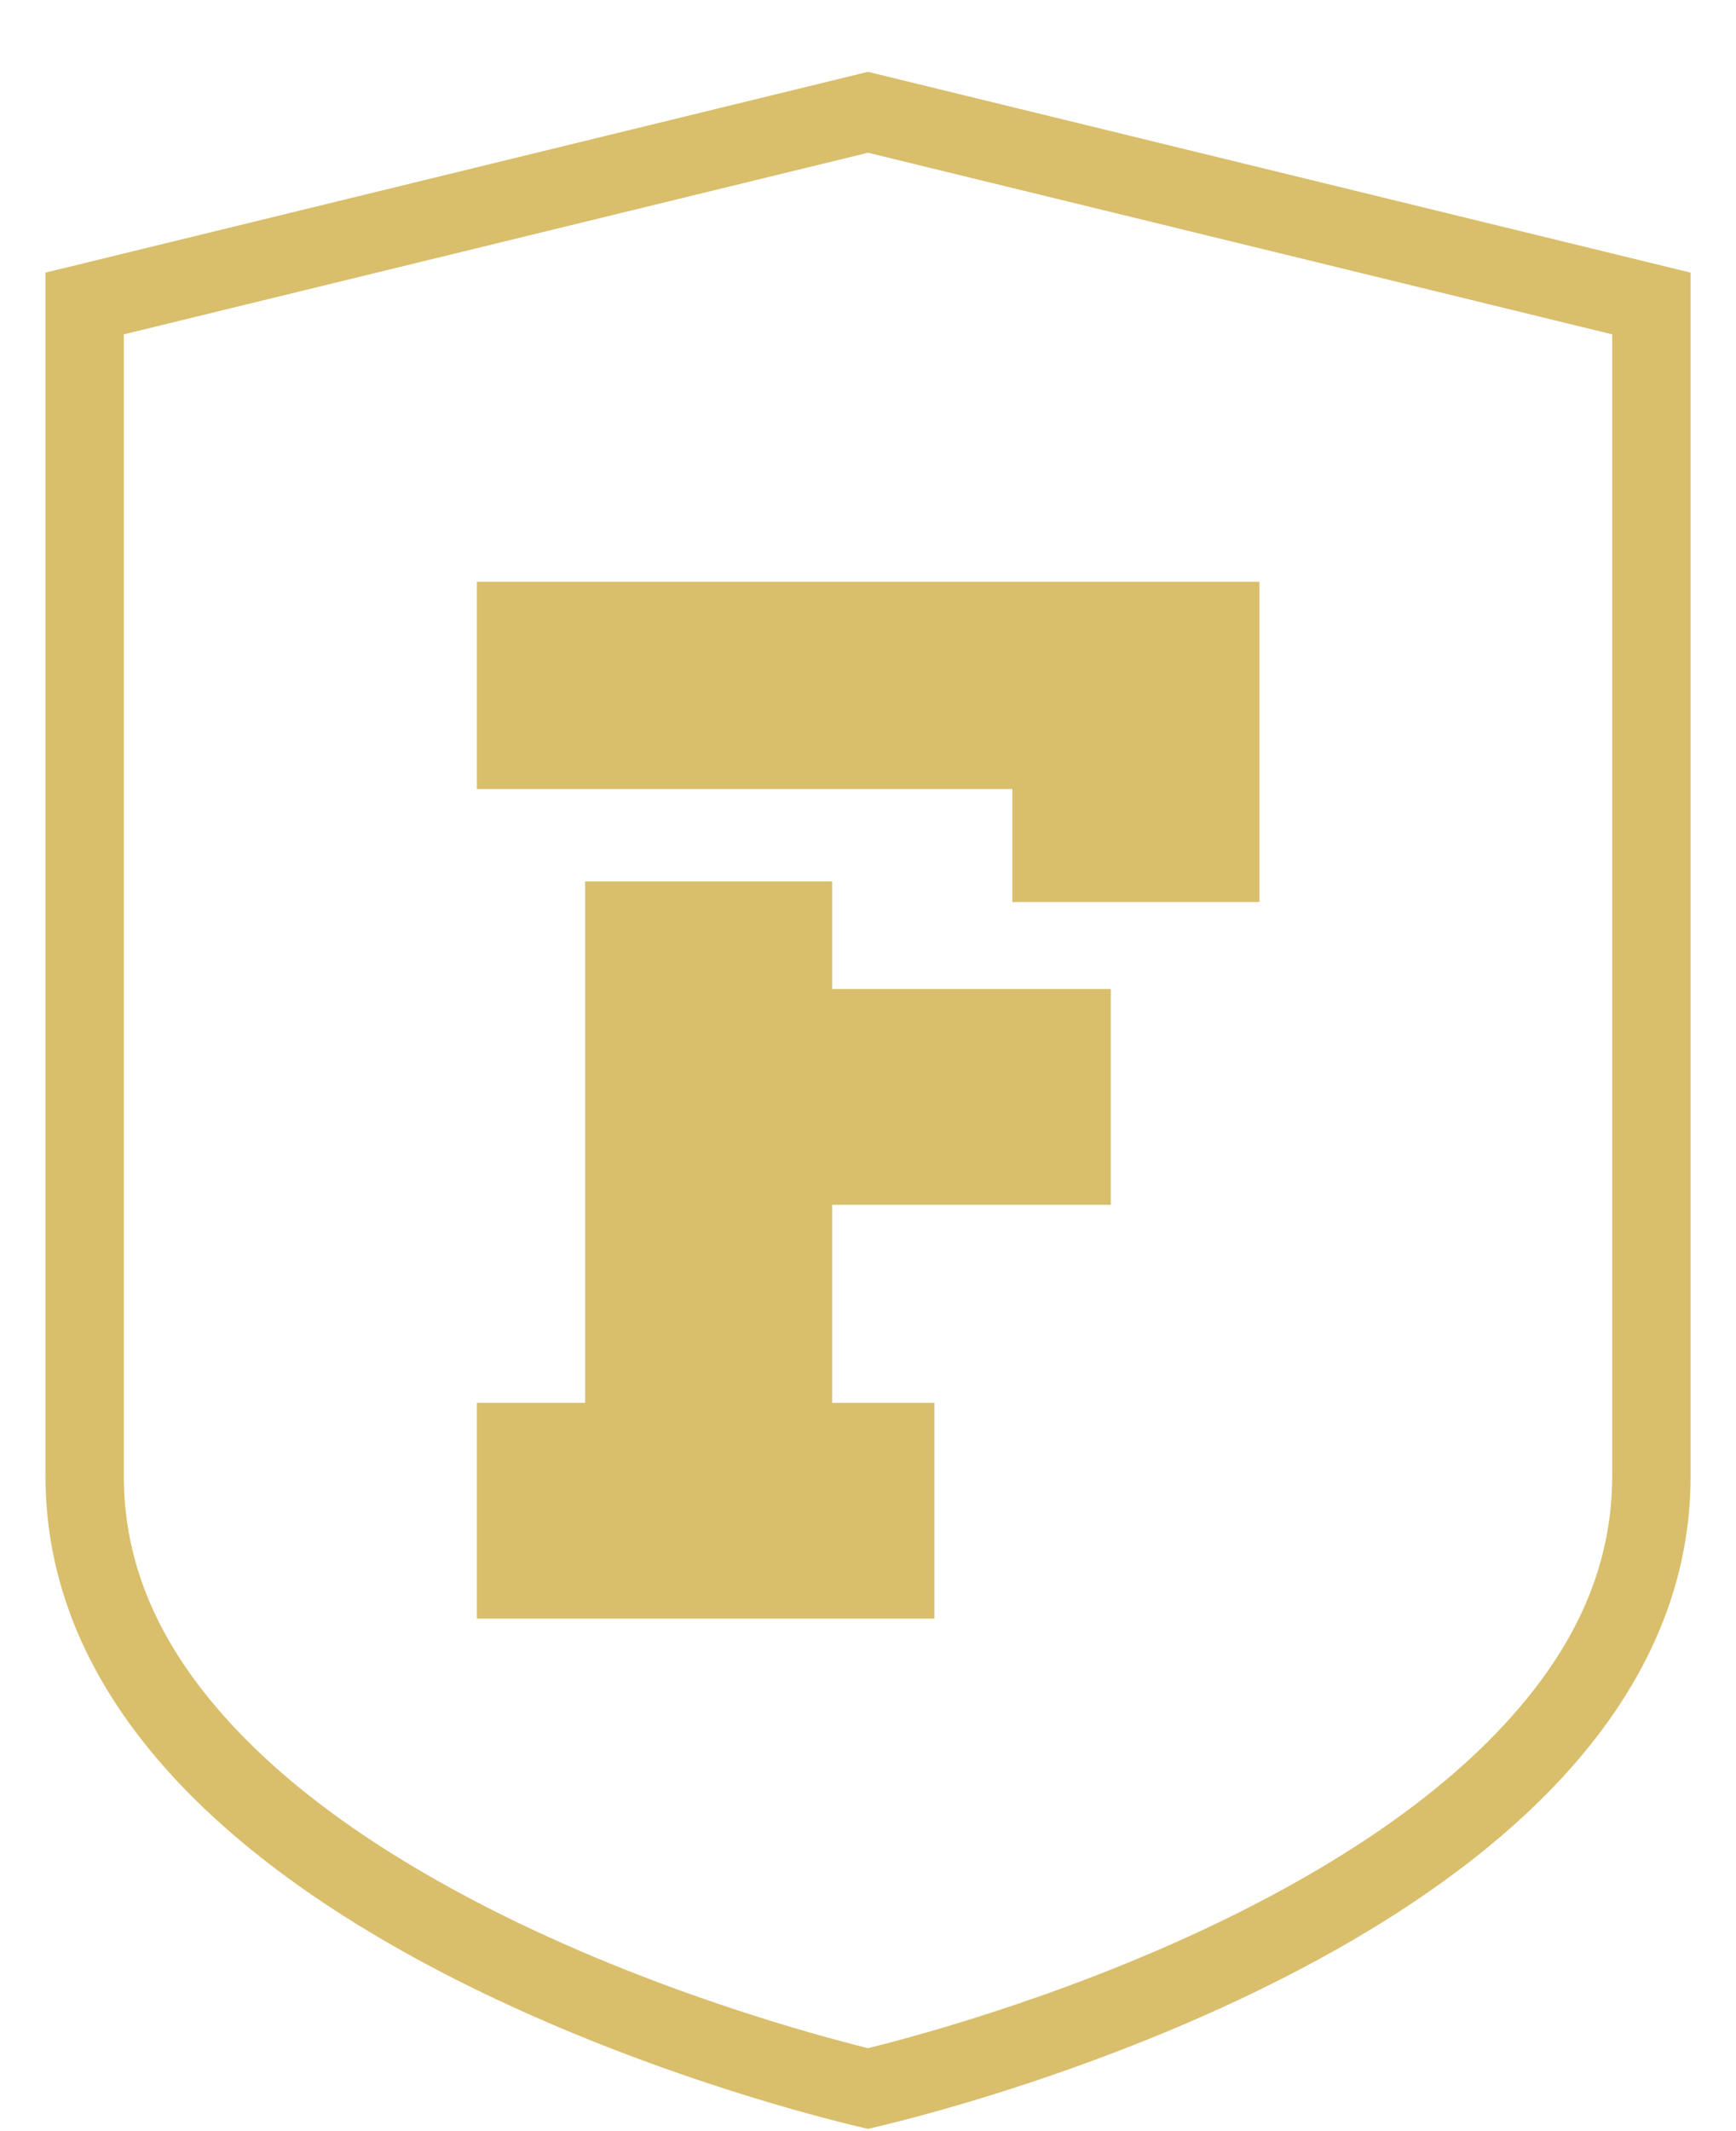 <svg width="22" height="27" viewBox="0 0 22 27" fill="none" xmlns="http://www.w3.org/2000/svg">
<g clip-path="url(#clip0_5999_164789)">
<path d="M11 1.935L20.431 4.236V18.697C20.431 19.819 19.989 20.845 19.078 21.834C18.3 22.68 17.195 23.47 15.797 24.181C13.746 25.224 11.658 25.786 11 25.949C10.342 25.786 8.254 25.224 6.203 24.181C4.805 23.47 3.7 22.681 2.922 21.834C2.011 20.845 1.569 19.819 1.569 18.697V4.236L11 1.935ZM11 0.91L0.576 3.454V18.697C0.576 24.701 11 26.971 11 26.971C11 26.971 21.425 24.701 21.425 18.697V3.454L11 0.91Z" fill="#D9BE6C"/>
<path d="M11.841 17.773H10.546V15.264H14.077V12.53H10.546V11.168H7.415V17.773H6.043V20.507H11.841V17.773Z" fill="#D9BE6C"/>
<path d="M12.829 11.428H15.96V7.371H6.043V9.996H12.829V11.428Z" fill="#D9BE6C"/>
</g>
<defs>
<clipPath id="clip0_5999_164789">
<rect width="20.849" height="26.061" fill="white" transform="translate(0.576 0.91)"/>
</clipPath>
</defs>
</svg>